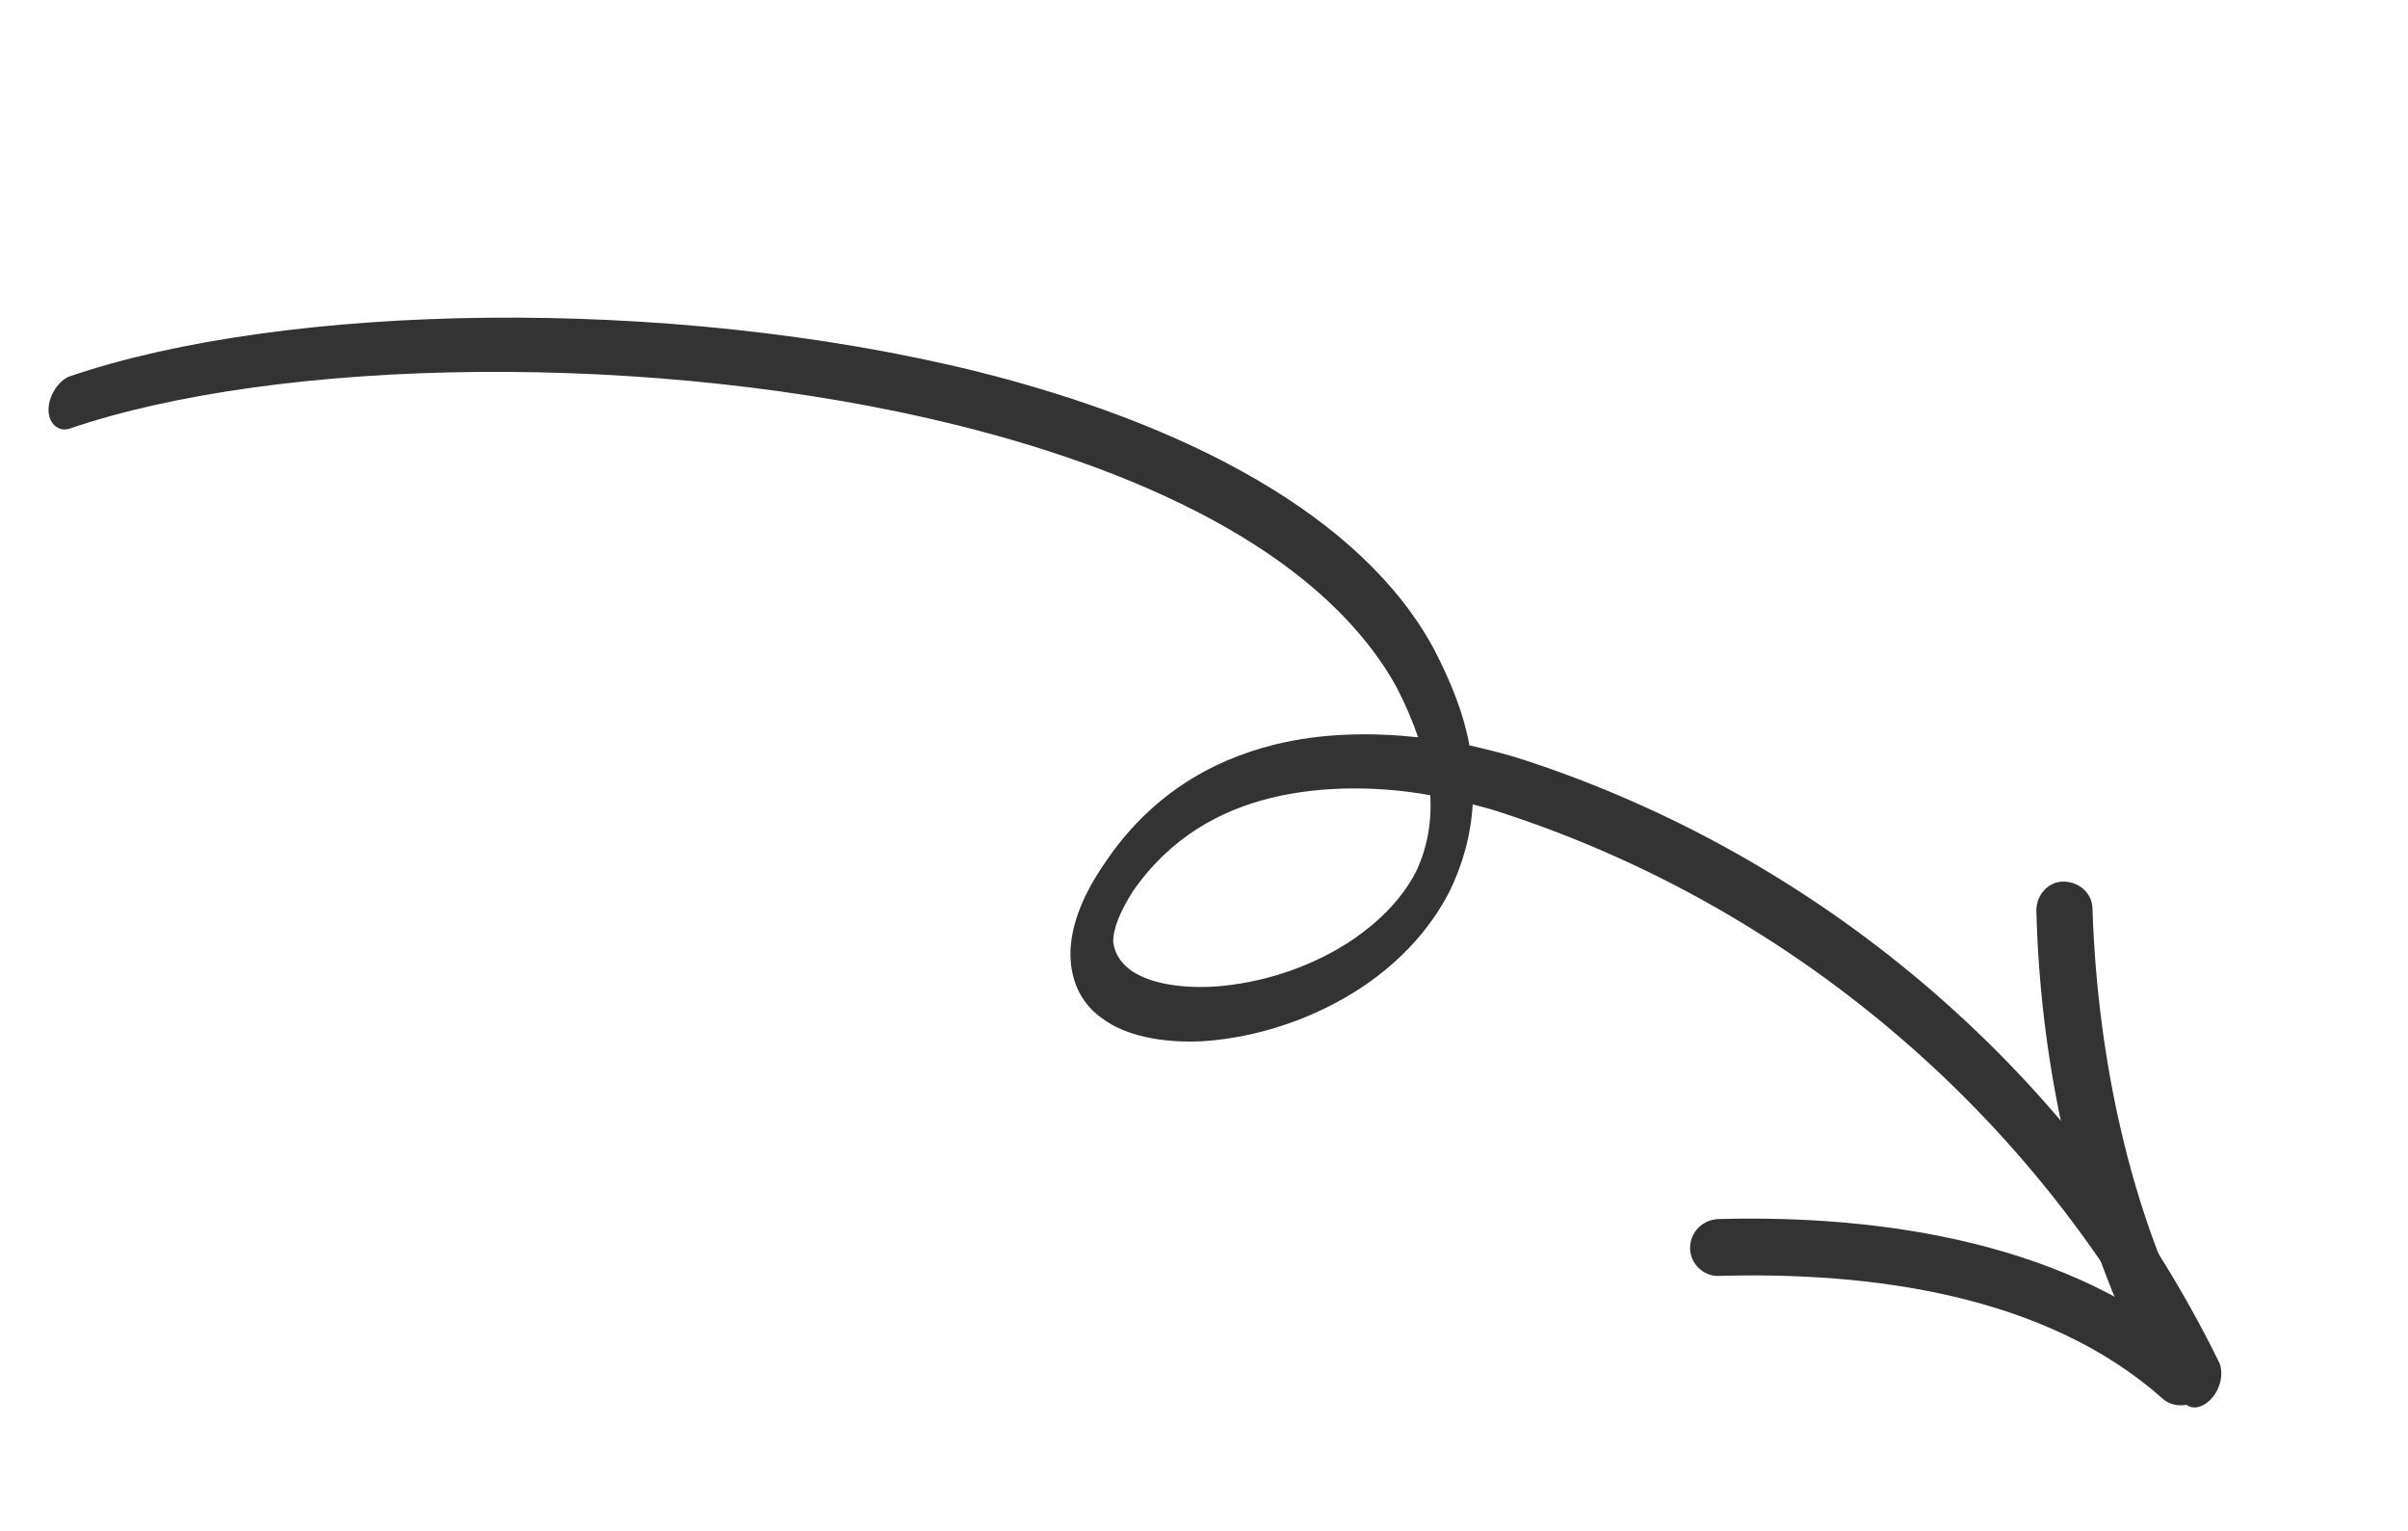 <svg width="96" height="61" viewBox="0 0 96 61" fill="none" xmlns="http://www.w3.org/2000/svg">
<path fill-rule="evenodd" clip-rule="evenodd" d="M58.58 29.705C59.355 29.885 60.13 30.076 60.763 30.288C72.103 33.986 82.581 42.305 88.461 54.279C88.671 54.716 88.528 55.395 88.103 55.804C87.679 56.214 87.185 56.183 86.975 55.745C81.163 44.104 70.968 36.006 59.91 32.403C59.557 32.279 59.135 32.17 58.712 32.057C58.637 33.353 58.28 34.523 57.783 35.538C57.002 37.059 55.799 38.325 54.385 39.286C52.406 40.623 50.077 41.358 47.961 41.497C46.339 41.582 44.859 41.279 43.945 40.59C43.171 40.047 42.751 39.245 42.684 38.269C42.617 37.241 42.974 35.949 44.037 34.408C45.809 31.758 48.212 30.32 50.823 29.673C52.729 29.204 54.703 29.189 56.536 29.384C56.326 28.762 56.046 28.11 55.696 27.422C52.894 22.317 46.137 18.934 38.176 16.949C26.058 13.944 11.108 14.242 2.778 17.081C2.354 17.226 1.932 16.903 1.934 16.328C1.936 15.753 2.361 15.141 2.785 14.997C11.327 12.085 26.559 11.75 38.959 14.808C47.272 16.89 54.311 20.537 57.183 25.898C57.883 27.254 58.372 28.511 58.58 29.705ZM57.021 31.693C57.088 32.84 56.873 33.858 56.447 34.751C55.879 35.85 54.959 36.74 53.969 37.423C52.273 38.575 50.225 39.202 48.392 39.321C47.122 39.391 45.924 39.216 45.151 38.718C44.728 38.43 44.447 38.057 44.379 37.537C44.381 36.981 44.665 36.318 45.162 35.527C46.65 33.38 48.628 32.302 50.675 31.8C52.792 31.281 55.119 31.349 57.021 31.693Z" fill="#333333"/>
<path fill-rule="evenodd" clip-rule="evenodd" d="M86.11 55.408C82.894 49.753 81.345 42.774 81.184 36.289C81.181 35.665 81.663 35.147 82.224 35.138C82.876 35.115 83.42 35.601 83.422 36.225C83.62 42.345 85.017 48.952 88.091 54.289C88.363 54.836 88.188 55.522 87.673 55.826C87.067 56.144 86.382 55.954 86.11 55.408Z" fill="#333333"/>
<path fill-rule="evenodd" clip-rule="evenodd" d="M86.192 55.72C81.525 51.583 74.547 50.676 68.486 50.852C67.925 50.86 67.382 50.373 67.379 49.749C67.376 49.125 67.858 48.608 68.51 48.585C75.039 48.407 82.611 49.528 87.711 54.039C88.15 54.458 88.167 55.173 87.77 55.634C87.373 56.095 86.632 56.138 86.192 55.72Z" fill="#333333"/>
</svg>
